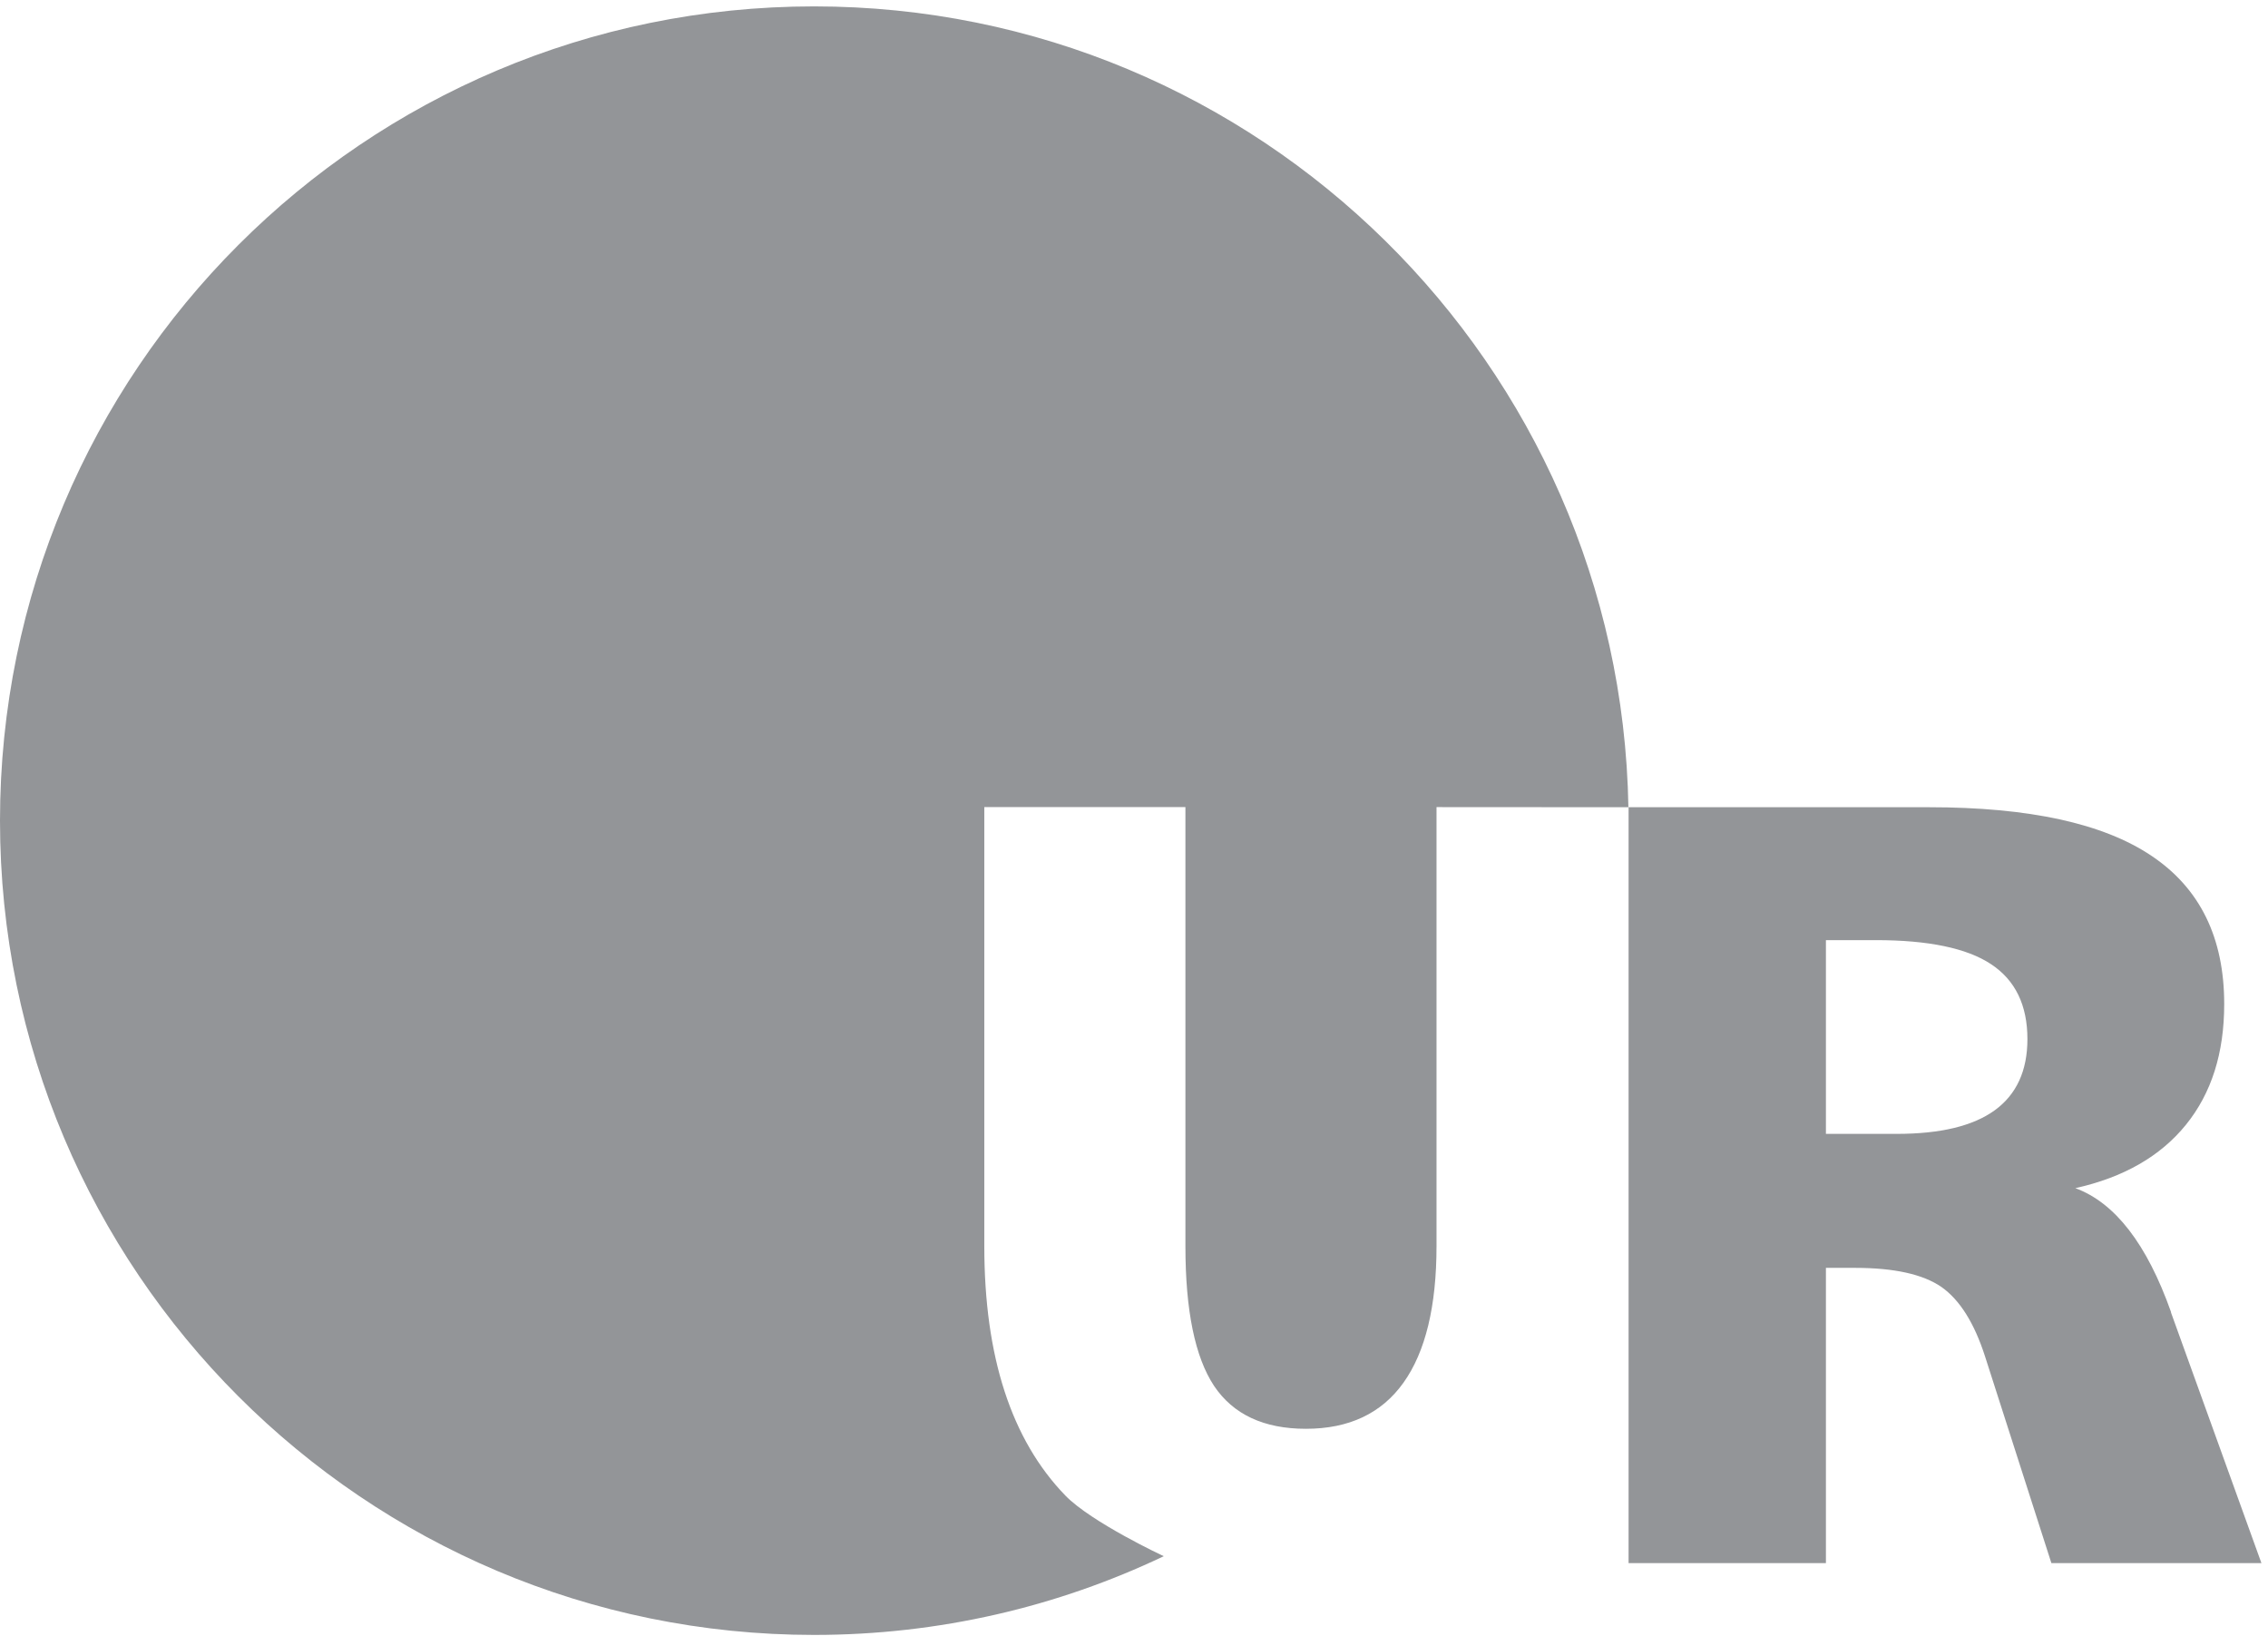<?xml version="1.0" encoding="UTF-8" standalone="no"?>
<!DOCTYPE svg PUBLIC "-//W3C//DTD SVG 1.1//EN" "http://www.w3.org/Graphics/SVG/1.1/DTD/svg11.dtd">
<svg width="100%" height="100%" viewBox="0 0 821 592" version="1.1" xmlns="http://www.w3.org/2000/svg" xmlns:xlink="http://www.w3.org/1999/xlink" xml:space="preserve" xmlns:serif="http://www.serif.com/" style="fill-rule:evenodd;clip-rule:evenodd;stroke-linejoin:round;stroke-miterlimit:2;">
    <g transform="matrix(4.167,0,0,4.167,0,0)">
        <path d="M141.477,70.111L167.577,70.111C176.267,70.111 182.717,71.514 186.912,74.338C191.122,77.16 193.22,81.449 193.22,87.206C193.22,91.464 192.116,94.949 189.893,97.694C187.669,100.437 184.467,102.265 180.288,103.197C183.726,104.459 186.502,108.038 188.599,113.952L188.599,114L196.453,135.762L178.206,135.762L172.435,117.785C171.504,114.898 170.242,112.895 168.65,111.776C167.041,110.672 164.549,110.12 161.159,110.12L158.62,110.12L158.62,135.762L141.477,135.762L141.477,70.111ZM158.62,81.655L158.62,98.482L164.77,98.482C168.555,98.482 171.394,97.804 173.286,96.432C175.178,95.06 176.125,92.994 176.125,90.249C176.125,87.301 175.068,85.124 172.955,83.737C170.857,82.349 167.514,81.655 162.956,81.655L158.62,81.655Z" style="fill:rgb(147,149,152);fill-rule:nonzero;"/>
        <path d="M141.462,70.111C140.791,31.635 109.36,0.555 70.722,0.555C31.663,0.555 0,32.219 0,71.278C0,110.336 31.663,142 70.722,142C81.595,142 91.894,139.547 101.099,135.163C101.099,135.163 94.823,132.237 92.543,129.889C87.854,125.043 85.508,117.818 85.508,108.236L85.508,70.101L102.979,70.101L102.979,108.236C102.979,113.836 103.813,117.865 105.465,120.369C107.133,122.854 109.793,124.097 113.444,124.097C117.19,124.097 120.022,122.761 121.927,120.085C123.832,117.411 124.792,113.459 124.792,108.236L124.792,70.101L141.462,70.111Z" style="fill:rgb(147,149,152);fill-rule:nonzero;"/>
    </g>
</svg>
